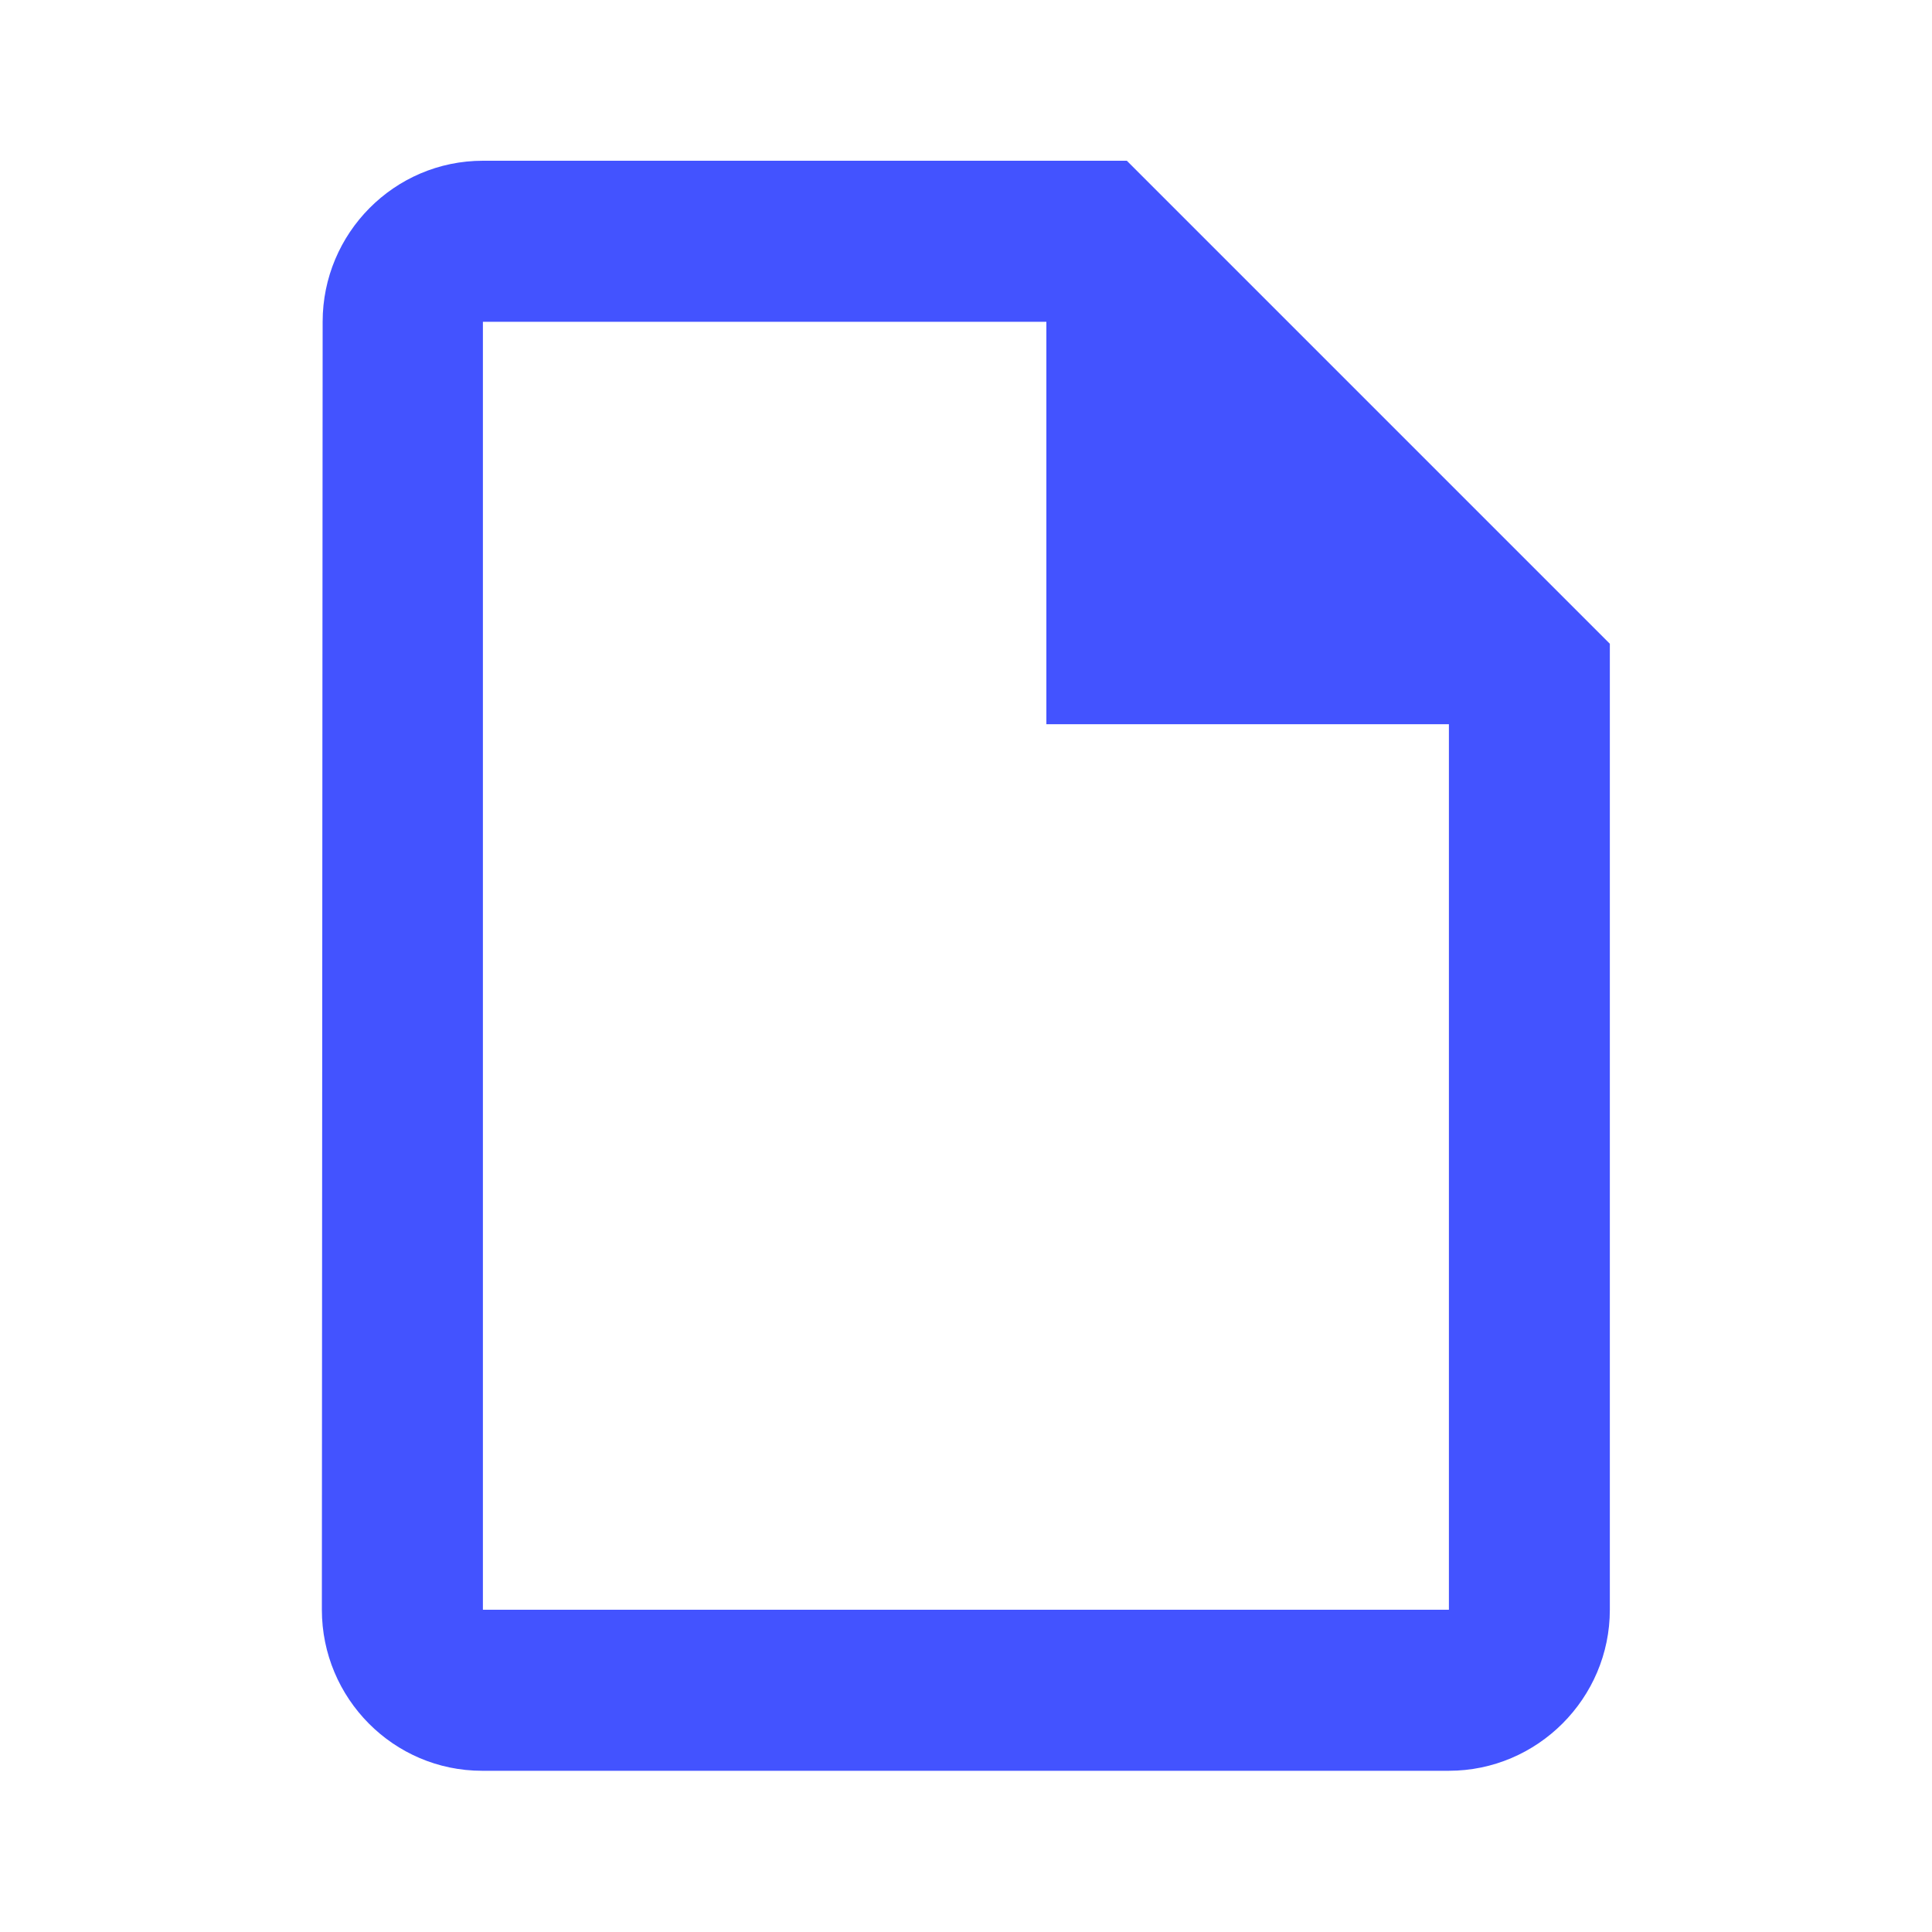 <svg width="20" height="20" viewBox="0 0 20 20" fill="none" xmlns="http://www.w3.org/2000/svg">
<path d="M11.665 1.664H4.999C4.082 1.664 3.34 2.414 3.34 3.331L3.332 16.664C3.332 17.581 4.074 18.331 4.99 18.331H14.999C15.915 18.331 16.665 17.581 16.665 16.664V6.664L11.665 1.664ZM4.999 16.664V3.331H10.832V7.497H14.999V16.664H4.999Z" fill="#4353FF"/>
</svg>
